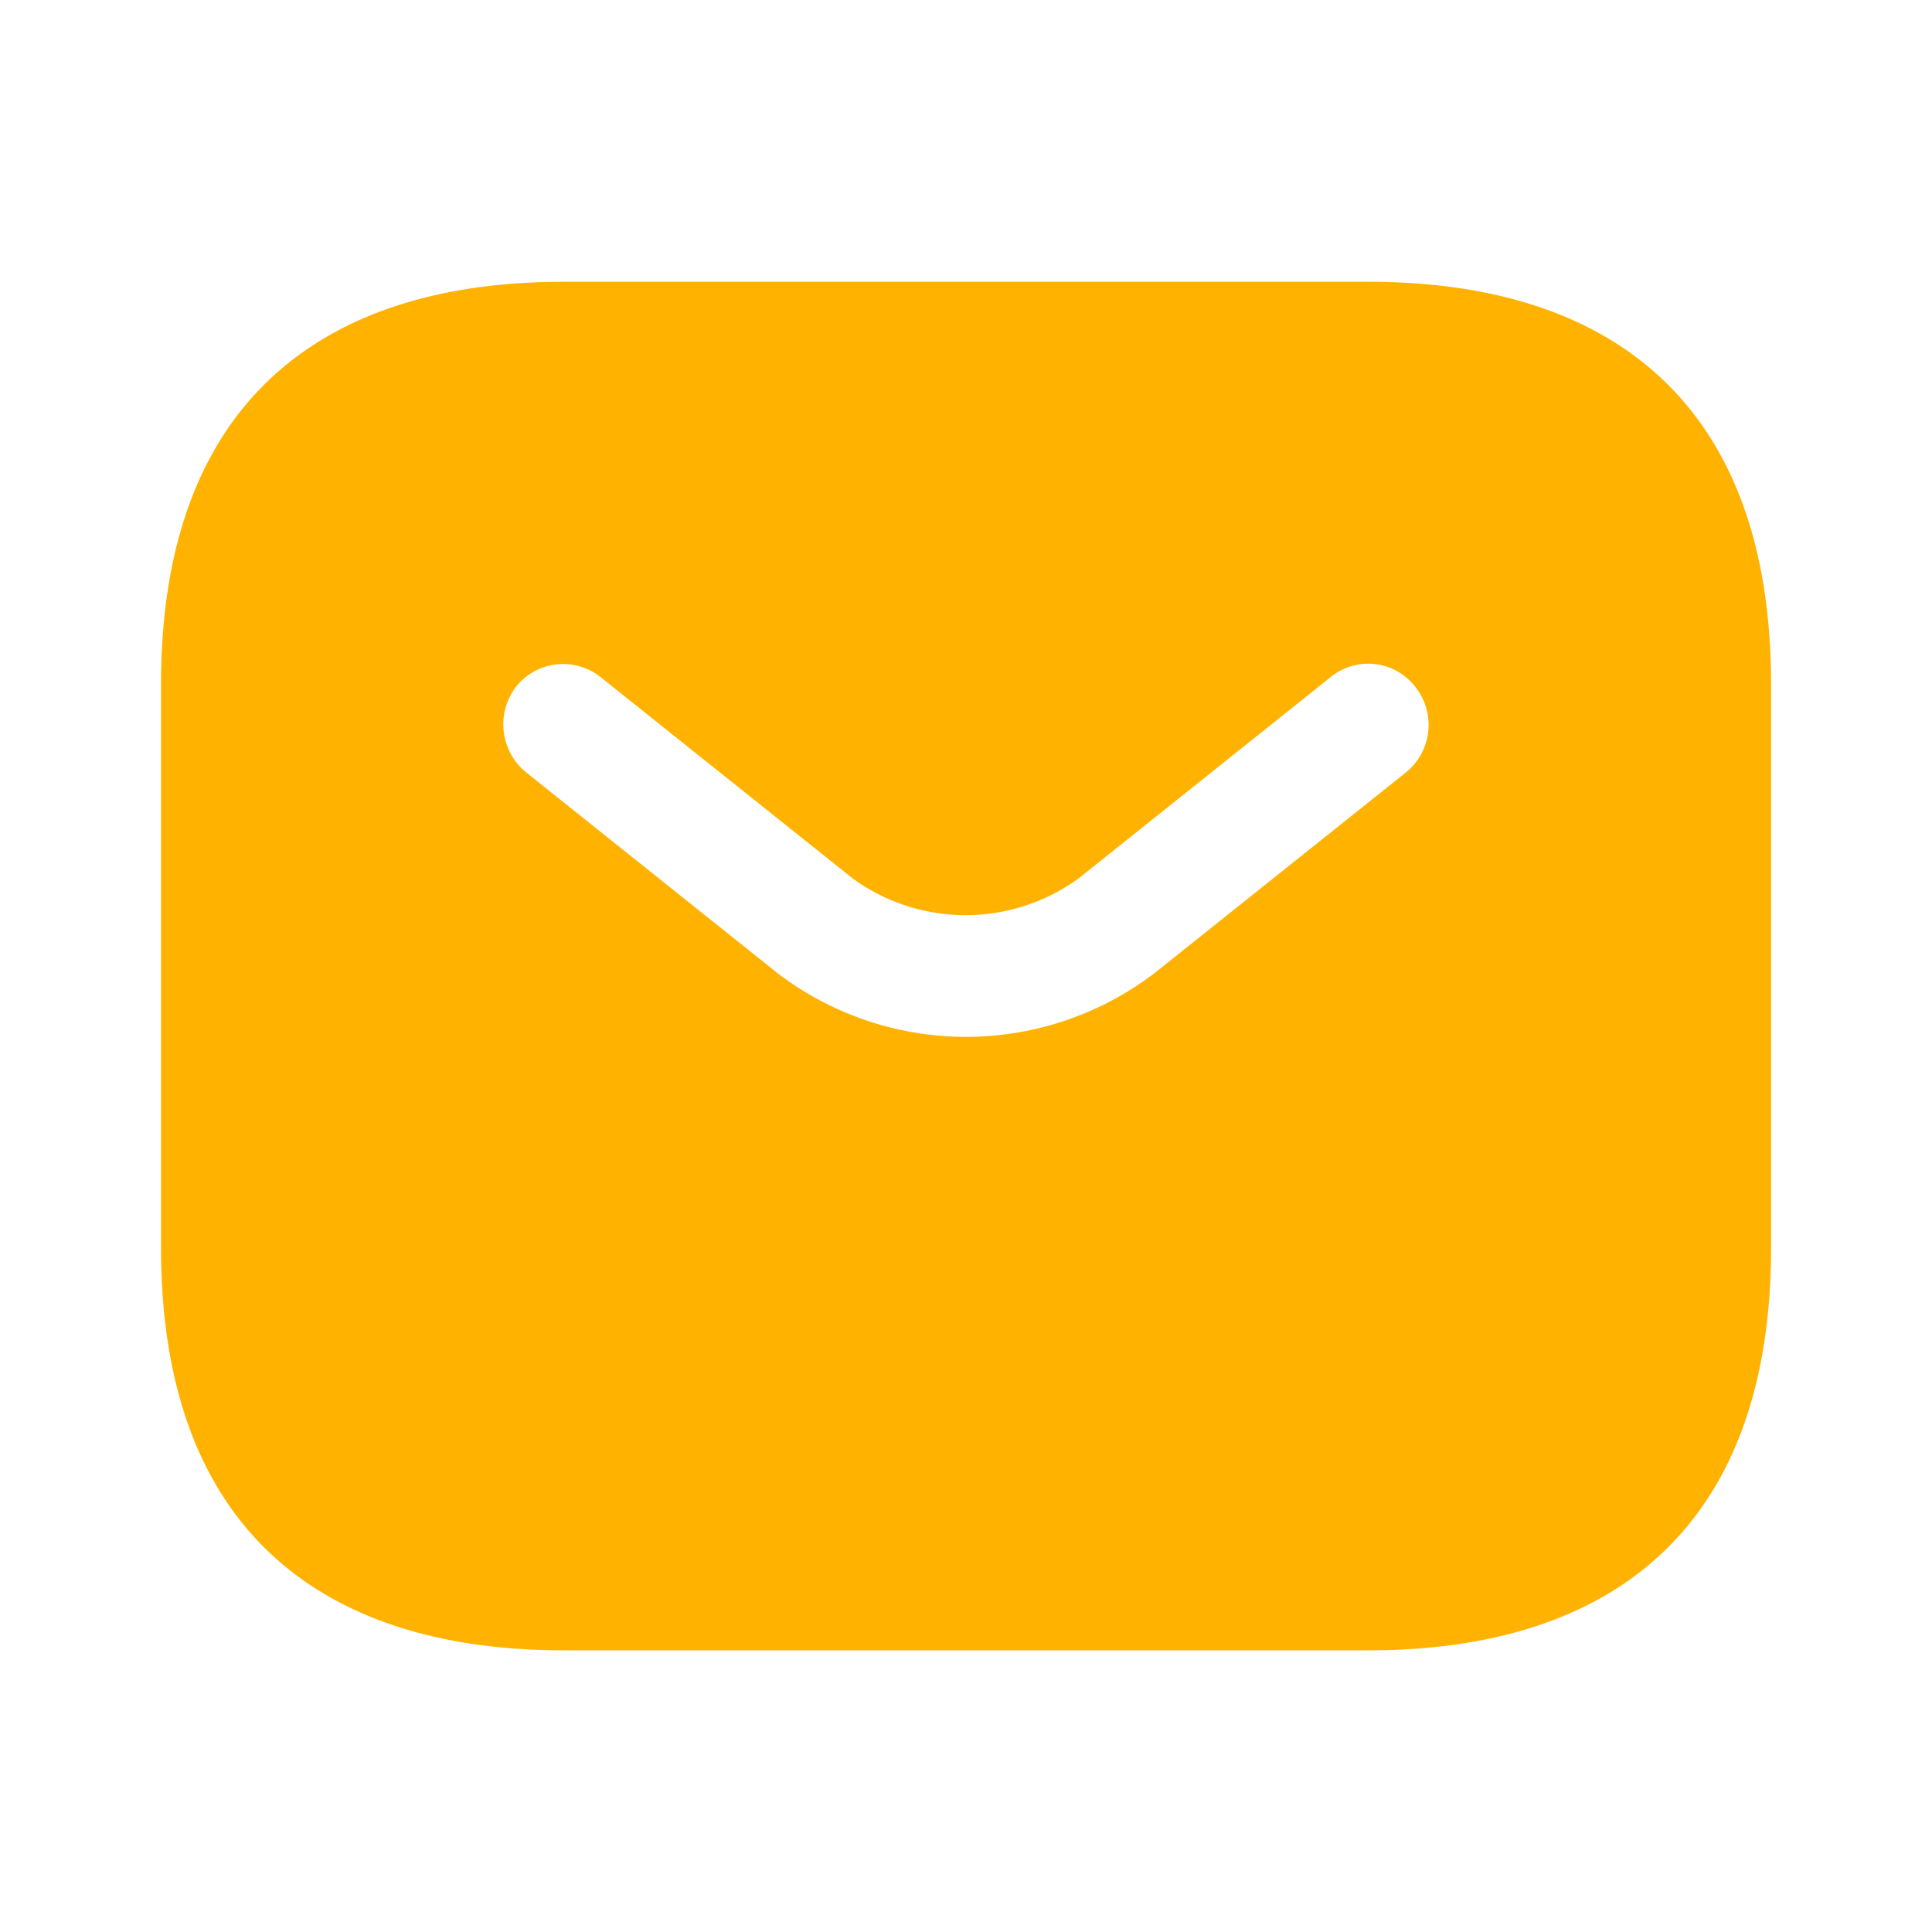 <?xml version="1.0" encoding="UTF-8"?>
<svg xmlns="http://www.w3.org/2000/svg" width="20" height="20" viewBox="0 0 20 20">
  <g id="vuesax_bold_sms" data-name="vuesax/bold/sms" transform="translate(-556 -252)">
    <g id="sms" transform="translate(556 252)">
      <path id="Vector" d="M0,0H20V20H0Z" fill="none" opacity="0"></path>
      <path id="Vector-2" data-name="Vector" d="M12.5,0H4.167C1.667,0,0,1.25,0,4.167V10c0,2.917,1.667,4.167,4.167,4.167H12.5c2.5,0,4.167-1.25,4.167-4.167V4.167C16.667,1.25,15,0,12.5,0Zm.392,5.075L10.283,7.158a3.217,3.217,0,0,1-3.9,0L3.775,5.075a.641.641,0,0,1-.1-.883.623.623,0,0,1,.875-.1L7.158,6.175a1.988,1.988,0,0,0,2.342,0l2.608-2.083a.615.615,0,0,1,.875.1A.632.632,0,0,1,12.892,5.075Z" transform="translate(1.667 2.917)" fill="#ffb200"></path>
    </g>
  </g>
</svg>
